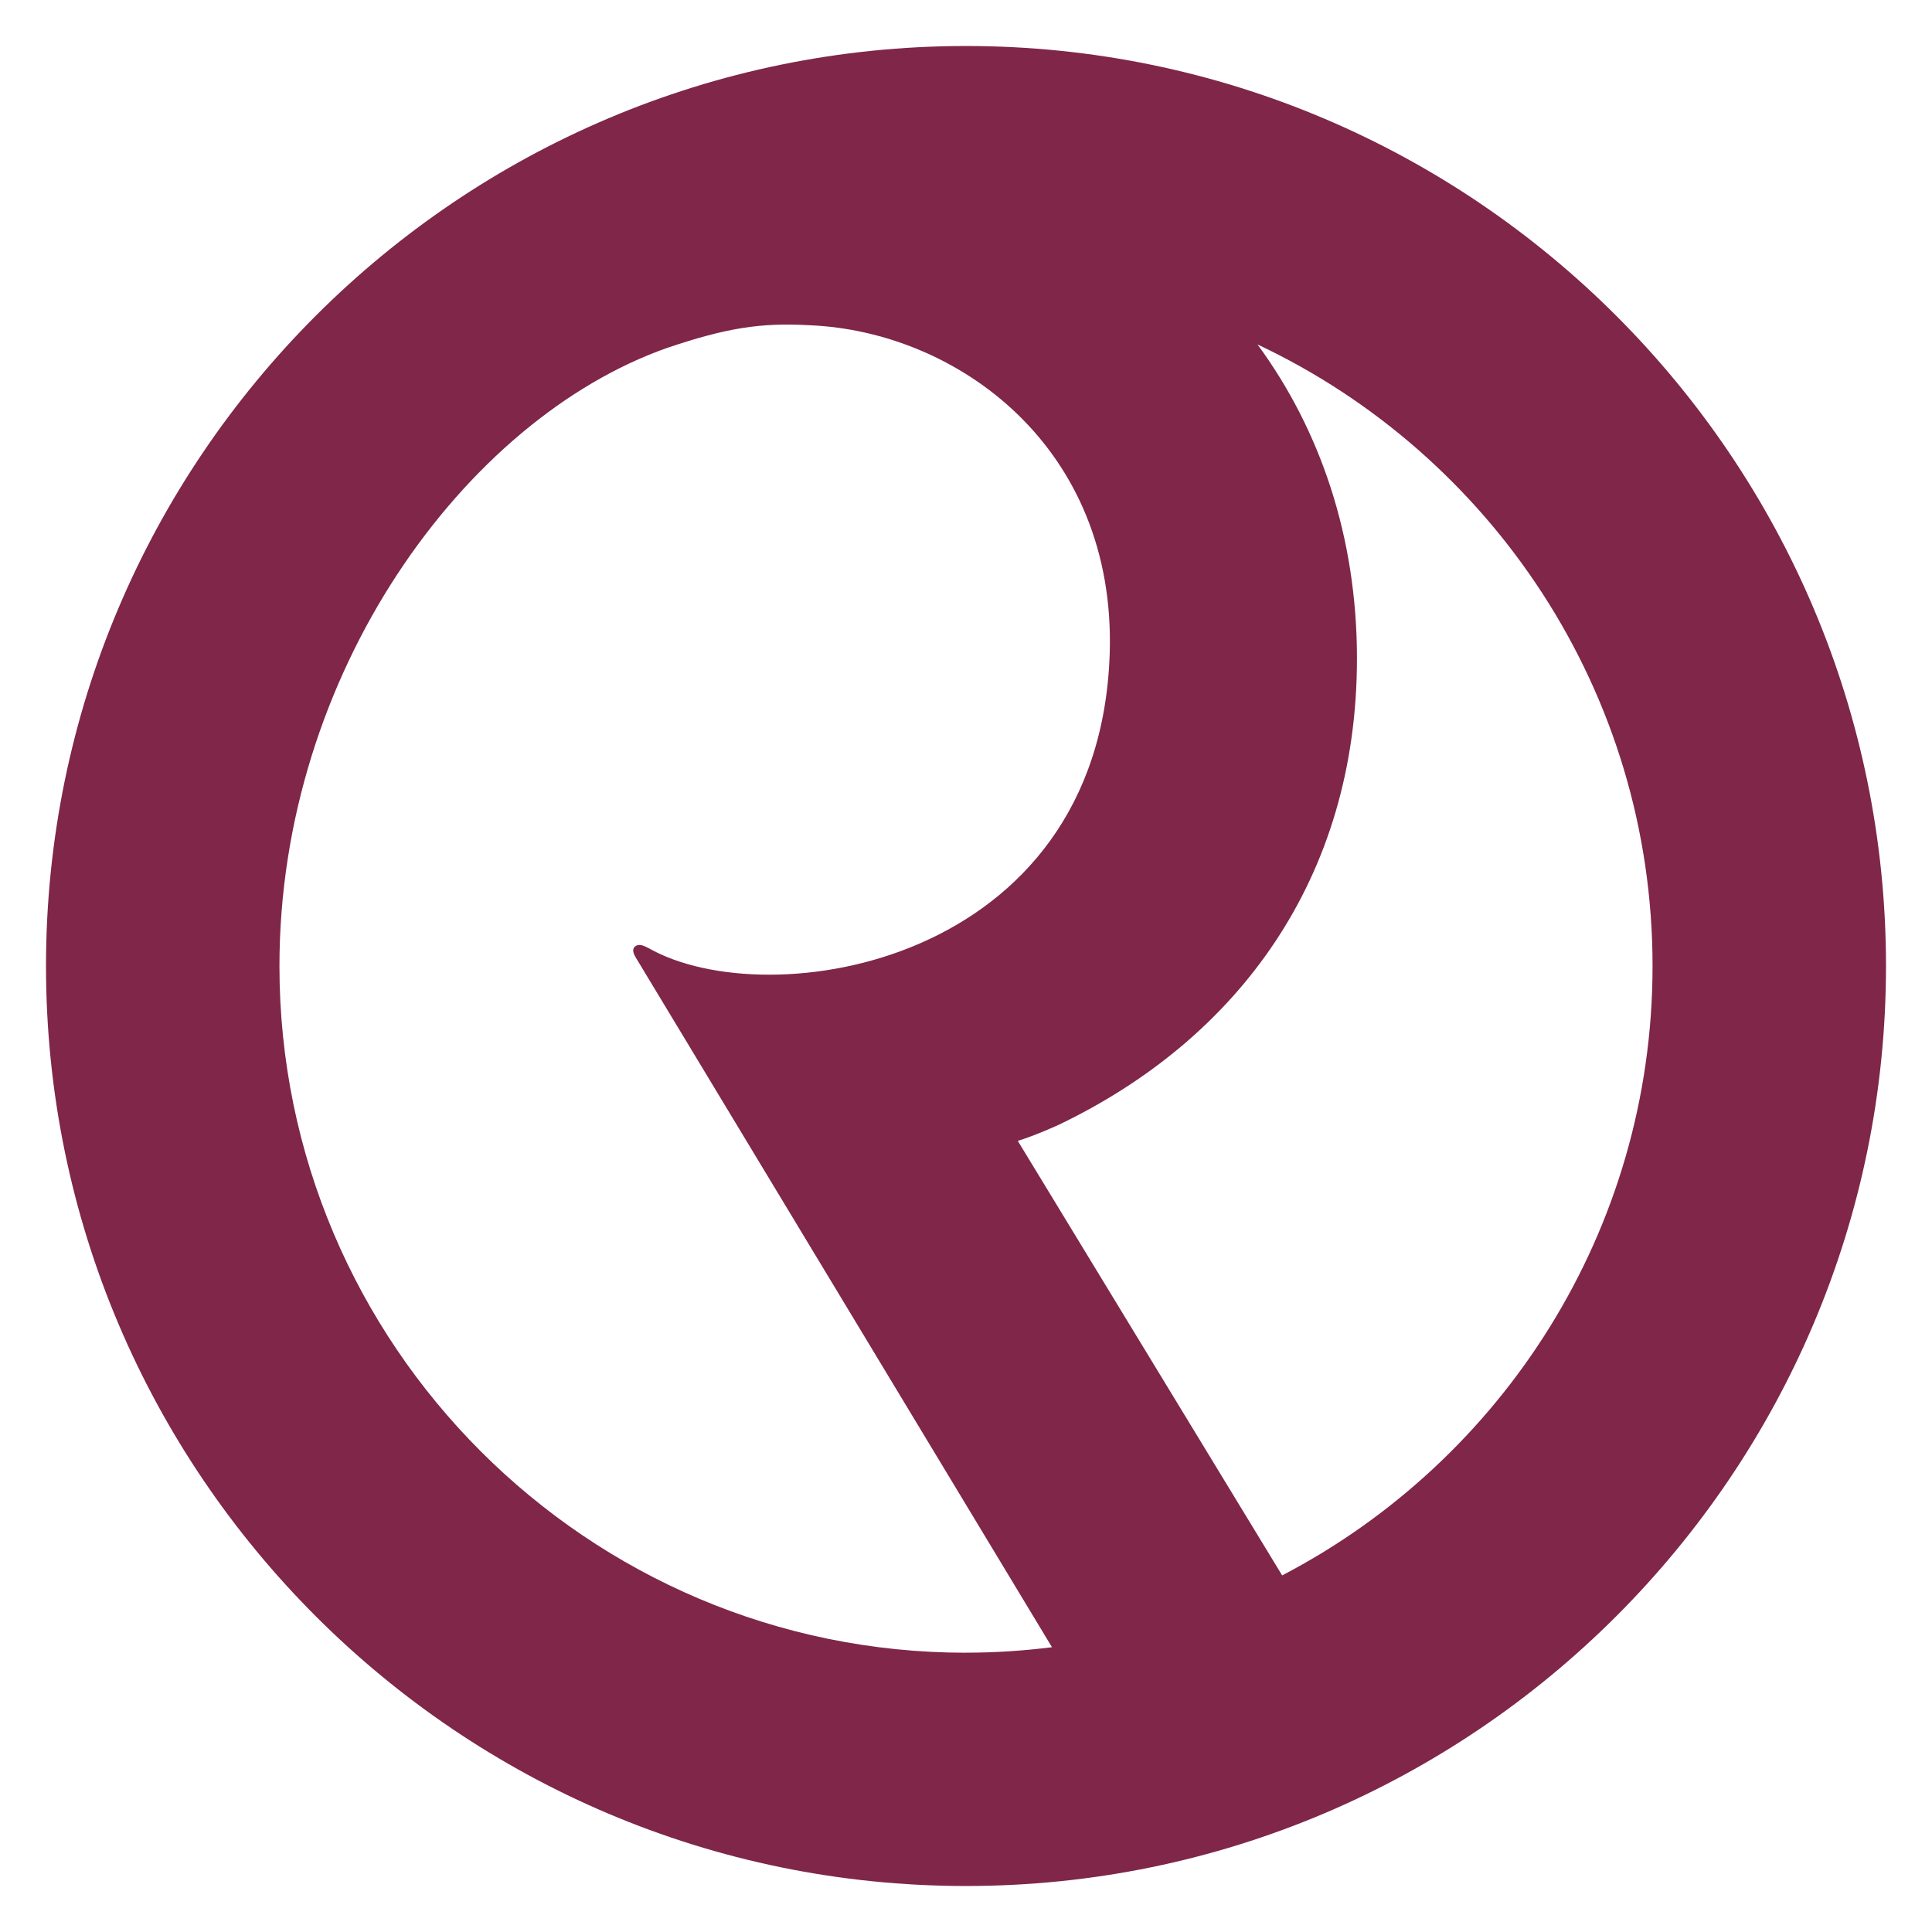<svg viewBox="-1 -1 42 42" height="42" width="42" xmlns="http://www.w3.org/2000/svg">
  <path style="fill:#7F2649" d="M20 0C8.971 0 0 8.972 0 20.001 0 31.028 8.971 40 20 40s20-8.972 20-19.999C40 8.972 31.029 0 20 0m0 34.929C11.77 34.929 5.075 28.23 5.075 20c0-6.36 4.034-11.884 8.42-13.434 1.293-.437 2.042-.557 3.115-.495 3.21.138 6.658 2.654 6.514 7.137-.22 6.775-7.424 7.885-10.023 6.404-.111-.055-.215-.109-.304-.029-.052.054-.036.13.02.226l9.052 15c-.611.077-1.237.119-1.869.119m6.873-1.68l-5.747-9.446c.389-.12.886-.348.886-.348 3.905-1.87 6.487-5.362 6.487-10.14 0-2.654-.806-4.98-2.162-6.826 5.07 2.388 8.588 7.546 8.588 13.512 0 5.753-3.271 10.756-8.052 13.248"></path>
</svg>
